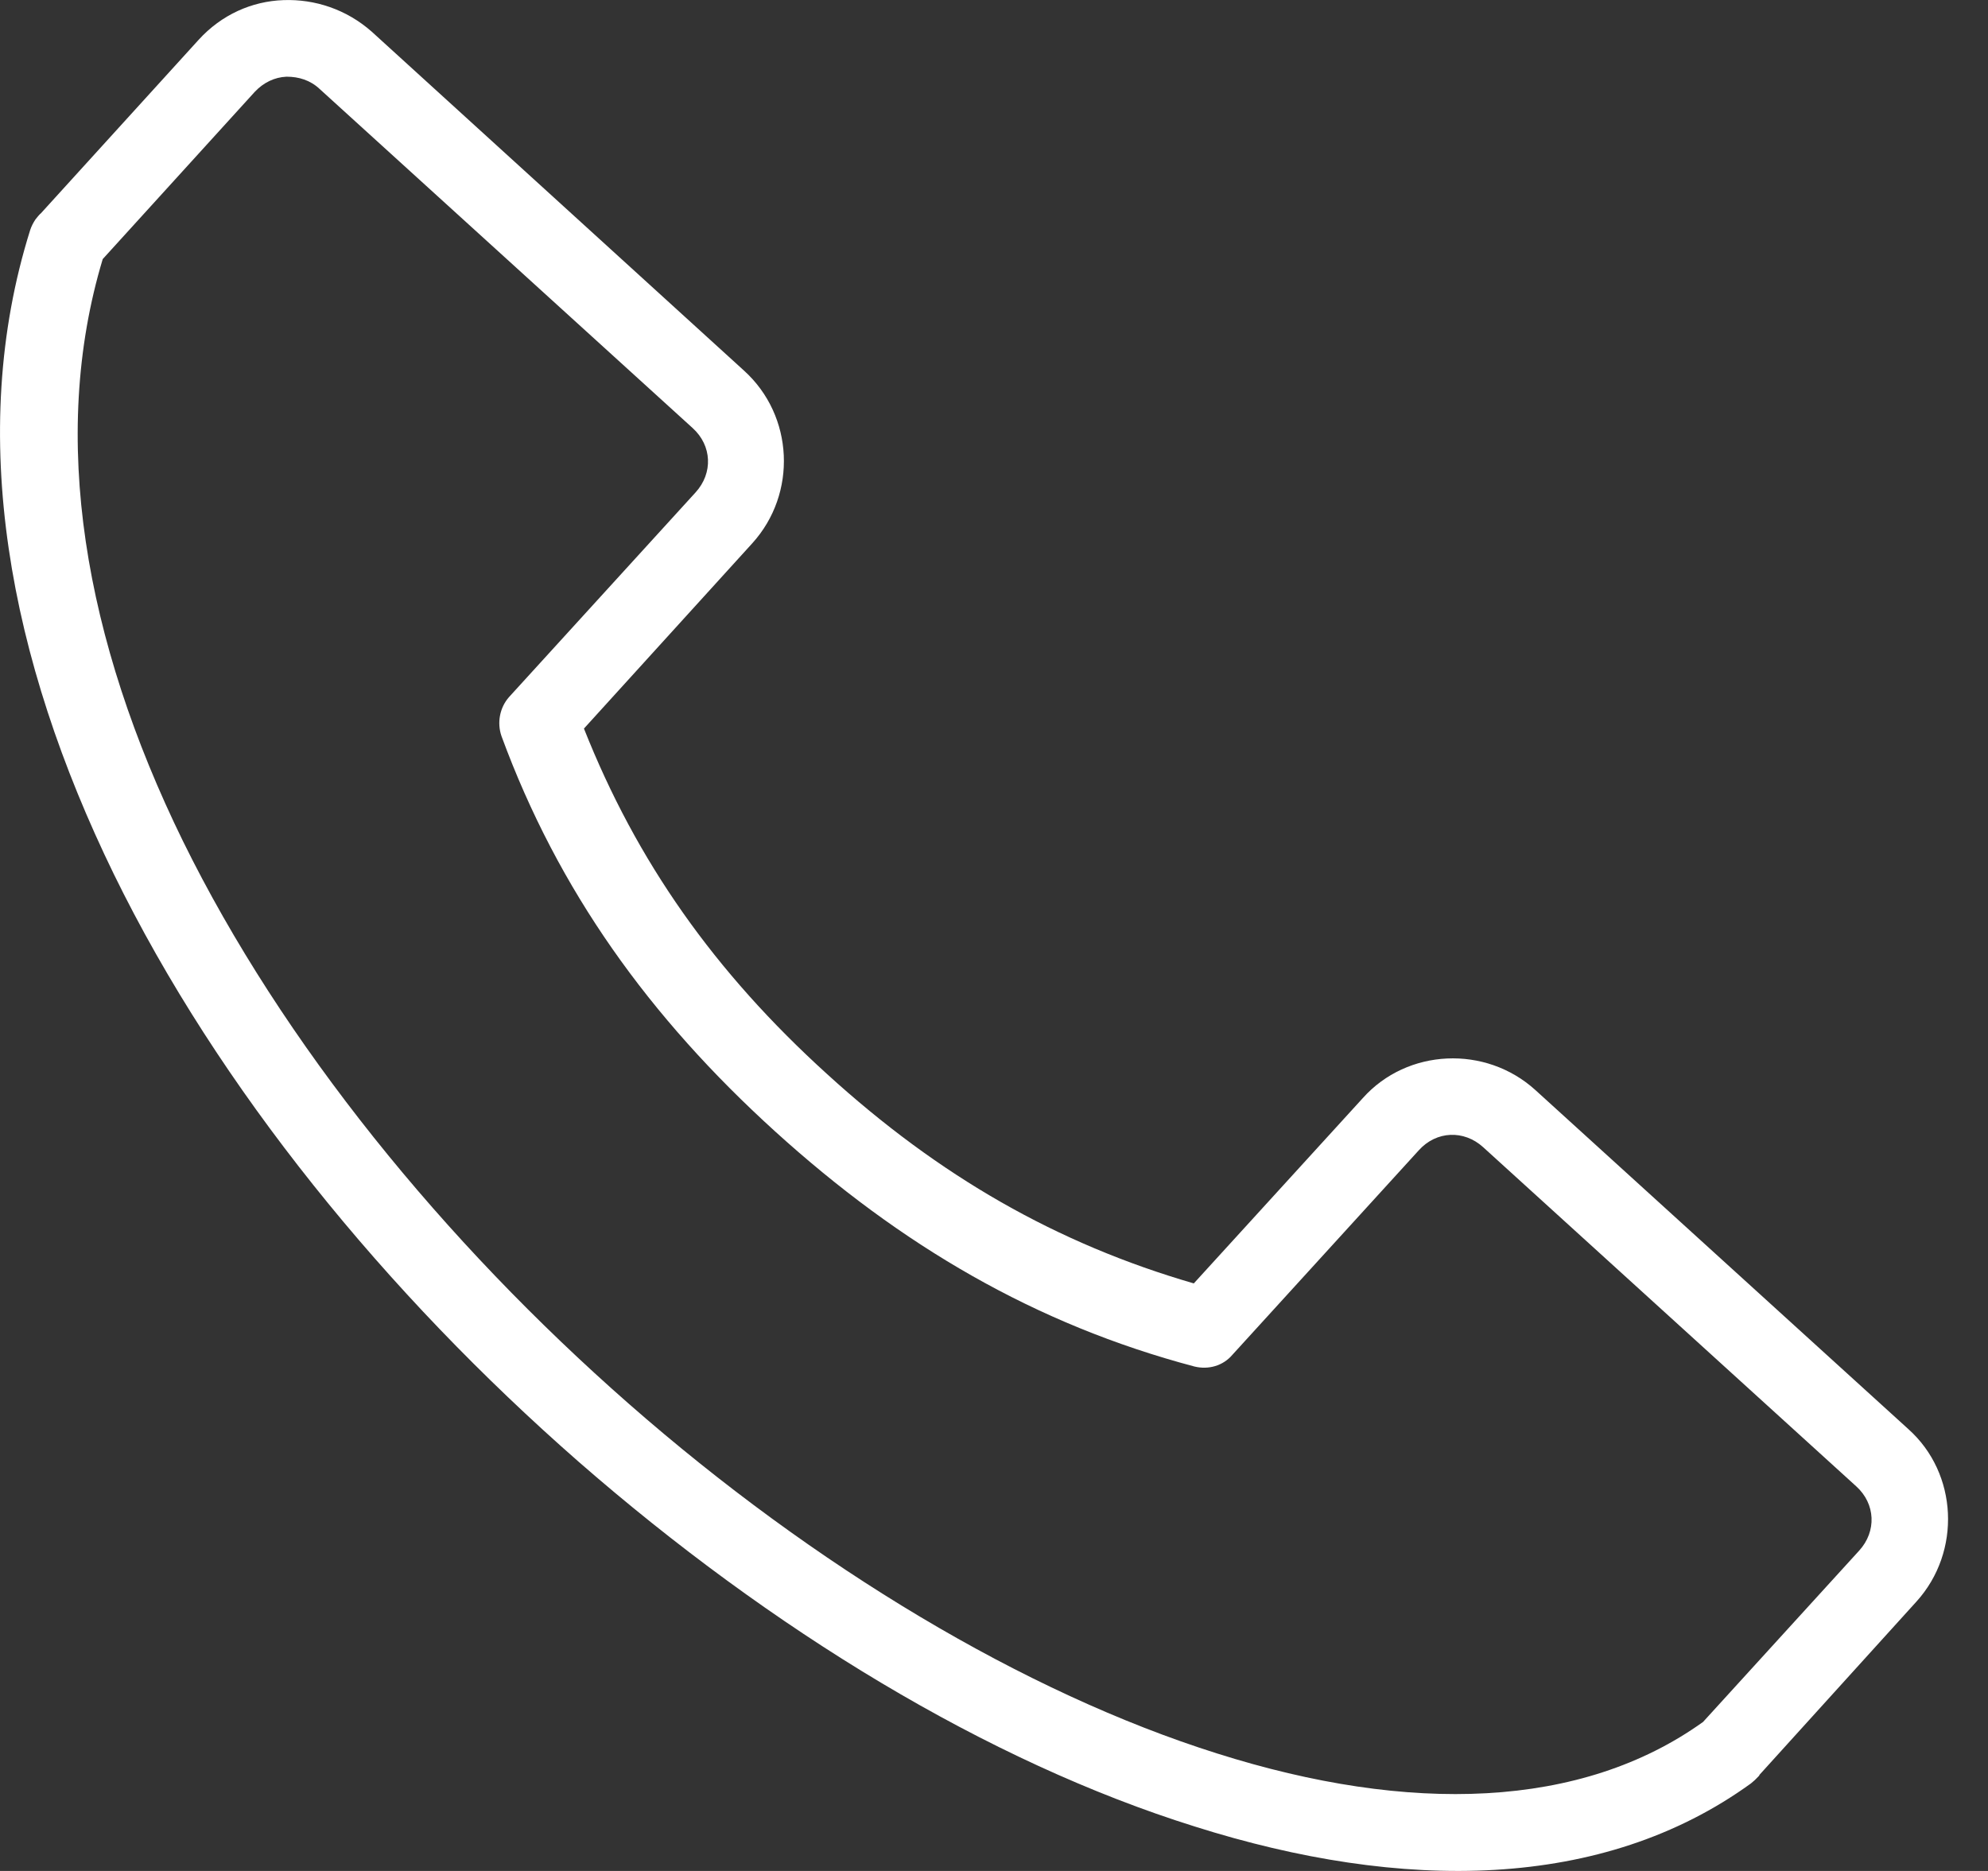 <svg width="34" height="32" viewBox="0 0 34 32" fill="none" xmlns="http://www.w3.org/2000/svg">
<rect x="0" y="0" width="34" height="32" fill="#333333" stroke="none"/>
<path d="M4.847 0.002C4.307 0.021 3.787 0.252 3.397 0.681L0.697 3.651C0.697 3.651 0.687 3.651 0.607 3.752C0.567 3.812 0.537 3.872 0.517 3.932C-0.583 7.431 0.157 11.281 1.947 14.951C3.737 18.611 6.607 22.122 9.897 25.002C13.187 27.872 16.887 30.131 20.437 31.241C23.977 32.361 27.407 32.342 29.947 30.502C29.967 30.482 29.997 30.462 30.027 30.431C30.097 30.361 30.097 30.361 30.087 30.361L32.777 27.392C33.547 26.541 33.487 25.201 32.637 24.442L26.257 18.642C25.407 17.872 24.067 17.931 23.307 18.782L20.417 21.951C18.077 21.271 16.067 20.122 14.147 18.372C12.217 16.622 10.887 14.732 9.987 12.461L12.867 9.291C13.637 8.441 13.577 7.112 12.727 6.341L6.357 0.541C5.927 0.162 5.387 -0.018 4.847 0.002ZM4.907 1.312C5.107 1.312 5.307 1.371 5.467 1.522L11.847 7.322C12.177 7.622 12.197 8.091 11.897 8.421L8.707 11.921C8.547 12.101 8.497 12.361 8.577 12.591C9.547 15.232 11.107 17.401 13.257 19.352C15.407 21.302 17.707 22.651 20.427 23.372C20.667 23.431 20.917 23.361 21.077 23.172L24.267 19.672C24.567 19.341 25.037 19.322 25.367 19.622L31.747 25.422C32.077 25.721 32.097 26.192 31.797 26.521L29.127 29.451C27.047 30.942 24.107 31.032 20.817 29.991C17.517 28.951 13.927 26.791 10.757 24.012C7.587 21.232 4.827 17.841 3.127 14.382C1.447 10.951 0.837 7.481 1.757 4.431L4.357 1.571C4.507 1.411 4.697 1.321 4.897 1.312H4.907Z" fill="white"/>
</svg>
